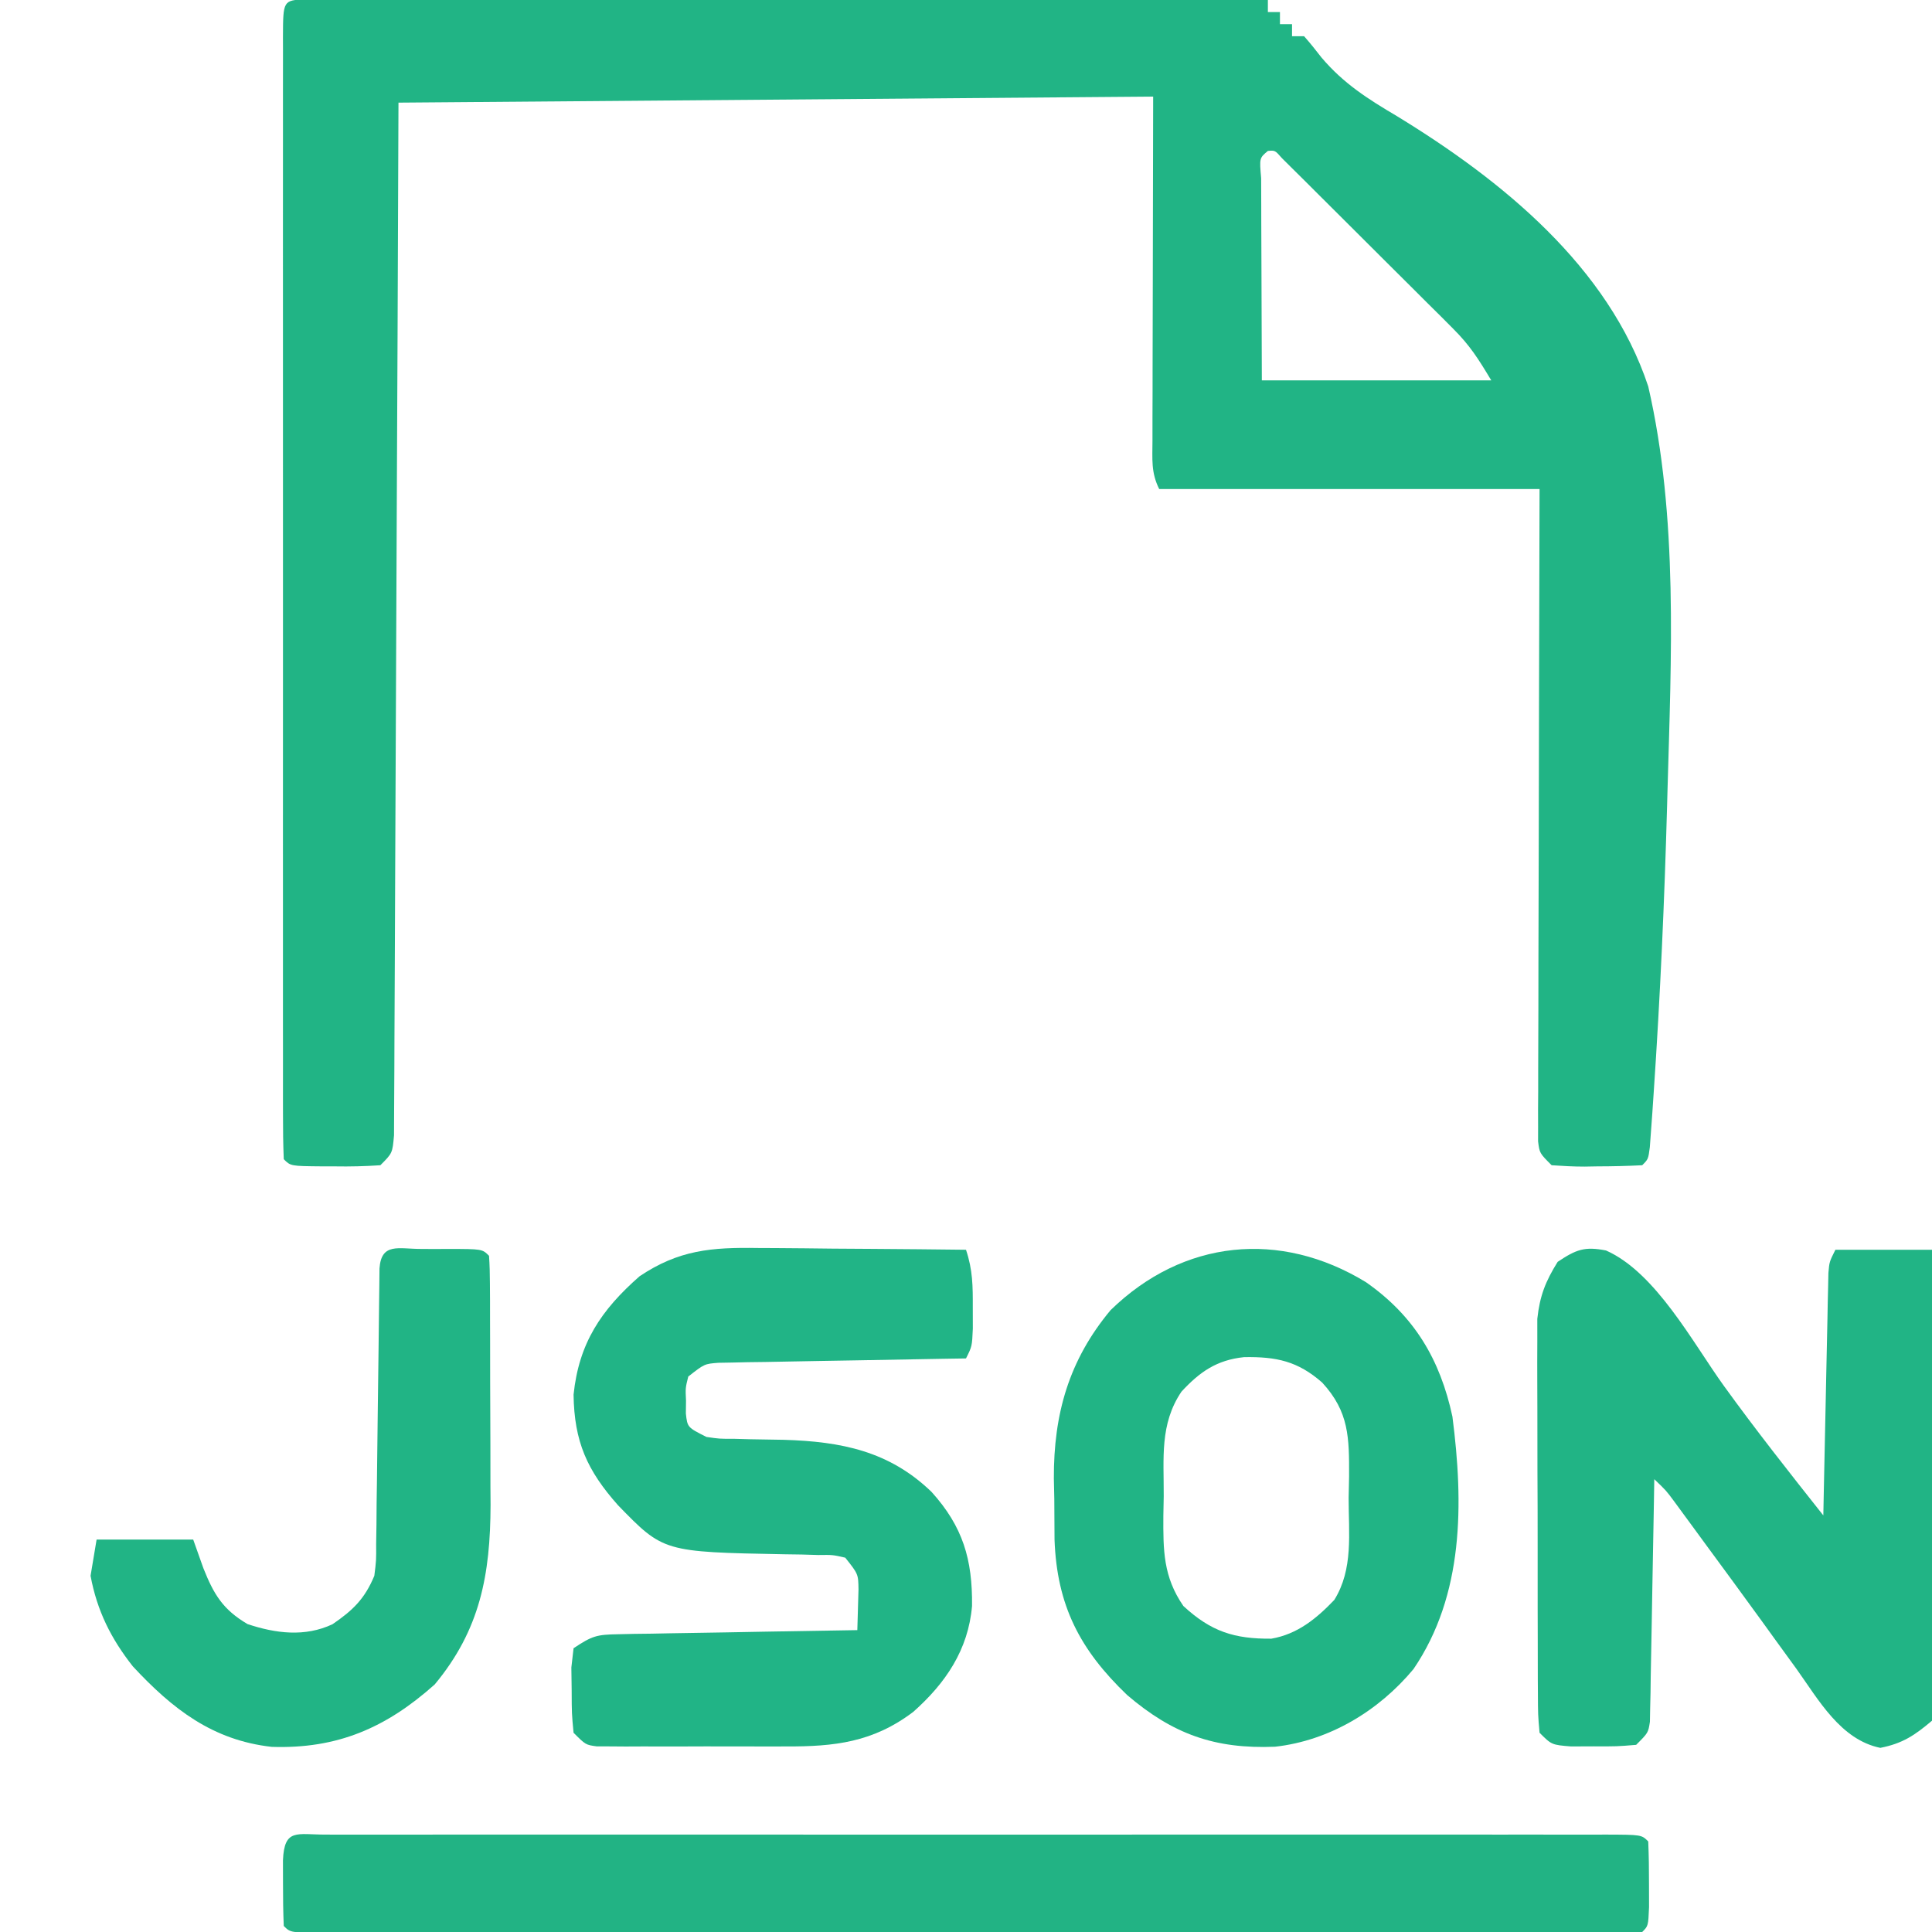 <svg xmlns="http://www.w3.org/2000/svg" width="320" height="320"><path d="M0 0 C1.791 0.001 1.791 0.001 3.617 0.003 C4.611 0.002 4.611 0.002 5.625 0 C7.86 -0.001 10.096 0.004 12.332 0.01 C13.928 0.01 15.524 0.01 17.12 0.009 C21.467 0.009 25.814 0.015 30.161 0.022 C34.699 0.028 39.236 0.028 43.774 0.03 C52.373 0.033 60.972 0.041 69.571 0.051 C79.358 0.062 89.145 0.068 98.932 0.073 C119.07 0.083 139.209 0.101 159.347 0.123 C159.347 0.783 159.347 1.443 159.347 2.123 C160.007 2.123 160.667 2.123 161.347 2.123 C161.347 2.783 161.347 3.443 161.347 4.123 C162.007 4.123 162.667 4.123 163.347 4.123 C163.347 4.783 163.347 5.443 163.347 6.123 C164.007 6.123 164.667 6.123 165.347 6.123 C166.357 7.269 167.314 8.462 168.246 9.672 C171.915 13.99 175.92 16.517 180.763 19.384 C198.064 29.949 215.77 44.292 222.347 64.123 C227.337 85.786 226.146 109.116 225.534 131.186 C225.514 131.928 225.495 132.671 225.474 133.436 C225.039 149.325 224.33 165.194 223.254 181.053 C223.179 182.168 223.104 183.283 223.027 184.431 C222.953 185.437 222.88 186.443 222.804 187.48 C222.708 188.797 222.708 188.797 222.61 190.141 C222.347 192.123 222.347 192.123 221.347 193.123 C218.855 193.25 216.402 193.308 213.909 193.311 C213.215 193.323 212.521 193.335 211.806 193.348 C209.985 193.353 208.164 193.245 206.347 193.123 C204.347 191.123 204.347 191.123 204.101 189.159 C204.103 188.35 204.105 187.54 204.106 186.707 C204.102 185.314 204.102 185.314 204.098 183.893 C204.109 182.361 204.109 182.361 204.12 180.798 C204.12 179.725 204.119 178.652 204.119 177.546 C204.12 173.986 204.136 170.426 204.152 166.865 C204.155 164.402 204.158 161.938 204.16 159.475 C204.168 152.981 204.188 146.488 204.21 139.994 C204.234 132.208 204.243 124.422 204.255 116.636 C204.274 104.798 204.312 92.961 204.347 81.123 C183.557 81.123 162.767 81.123 141.347 81.123 C139.974 78.376 140.227 76.187 140.233 73.113 C140.234 71.834 140.234 70.555 140.234 69.238 C140.239 67.874 140.244 66.51 140.249 65.146 C140.25 63.91 140.251 62.674 140.252 61.4 C140.258 56.766 140.272 52.132 140.284 47.498 C140.305 37.144 140.326 26.791 140.347 16.123 C99.097 16.453 57.847 16.783 15.347 17.123 C15.298 29.66 15.249 42.198 15.199 55.115 C15.163 63.036 15.127 70.956 15.089 78.877 C15.029 91.462 14.97 104.047 14.925 116.631 C14.892 125.795 14.852 134.959 14.804 144.123 C14.779 148.978 14.757 153.833 14.744 158.687 C14.731 163.253 14.709 167.818 14.68 172.383 C14.67 174.062 14.665 175.742 14.663 177.421 C14.659 179.707 14.644 181.992 14.625 184.277 C14.62 185.558 14.614 186.839 14.609 188.16 C14.347 191.123 14.347 191.123 12.347 193.123 C9.784 193.295 7.343 193.356 4.784 193.311 C4.086 193.31 3.388 193.309 2.669 193.309 C-2.513 193.263 -2.513 193.263 -3.653 192.123 C-3.753 189.659 -3.787 187.223 -3.78 184.758 C-3.782 183.978 -3.783 183.198 -3.785 182.394 C-3.789 179.76 -3.786 177.126 -3.782 174.492 C-3.784 172.612 -3.786 170.732 -3.788 168.851 C-3.792 163.73 -3.791 158.608 -3.787 153.486 C-3.785 148.139 -3.787 142.791 -3.789 137.444 C-3.791 128.462 -3.788 119.48 -3.783 110.499 C-3.778 100.098 -3.78 89.698 -3.785 79.298 C-3.79 70.386 -3.79 61.474 -3.788 52.562 C-3.786 47.231 -3.786 41.901 -3.789 36.571 C-3.792 31.561 -3.79 26.551 -3.784 21.541 C-3.783 19.696 -3.784 17.852 -3.786 16.007 C-3.788 13.501 -3.785 10.994 -3.78 8.488 C-3.782 7.748 -3.785 7.009 -3.787 6.247 C-3.763 0.175 -3.763 0.175 0 0 Z M159.347 25.123 C157.941 26.301 157.941 26.301 158.233 29.633 C158.234 31.194 158.239 32.754 158.249 34.314 C158.25 35.041 158.251 35.767 158.252 36.516 C158.258 39.239 158.272 41.962 158.284 44.686 C158.305 50.77 158.326 56.854 158.347 63.123 C170.887 63.123 183.427 63.123 196.347 63.123 C194.187 59.524 192.811 57.337 189.993 54.526 C189.336 53.866 188.678 53.206 188.001 52.525 C187.298 51.829 186.595 51.133 185.87 50.416 C185.145 49.691 184.419 48.965 183.671 48.218 C182.142 46.692 180.61 45.168 179.076 43.647 C176.718 41.307 174.368 38.959 172.019 36.609 C170.532 35.128 169.045 33.647 167.558 32.166 C166.497 31.107 166.497 31.107 165.415 30.026 C164.764 29.382 164.113 28.737 163.442 28.073 C162.867 27.502 162.292 26.931 161.7 26.342 C160.527 25.011 160.527 25.011 159.347 25.123 Z " fill="#21B485" transform="translate(50.653,-0.123)"></path><path d="M0 0 C8.236 3.642 14.395 15.315 19.508 22.402 C24.798 29.726 30.385 36.804 35.996 43.883 C36.034 41.99 36.034 41.99 36.072 40.059 C36.166 35.389 36.266 30.719 36.368 26.048 C36.412 24.025 36.453 22.001 36.493 19.978 C36.551 17.074 36.615 14.17 36.68 11.266 C36.705 9.903 36.705 9.903 36.73 8.513 C36.75 7.672 36.77 6.832 36.791 5.965 C36.806 5.224 36.822 4.482 36.838 3.718 C36.996 1.883 36.996 1.883 37.996 -0.117 C43.276 -0.117 48.556 -0.117 53.996 -0.117 C54.132 9.984 54.242 20.084 54.307 30.185 C54.338 34.876 54.381 39.566 54.449 44.256 C54.514 48.782 54.55 53.307 54.565 57.833 C54.576 59.56 54.598 61.288 54.63 63.015 C54.674 65.433 54.68 67.849 54.677 70.269 C54.699 70.984 54.72 71.699 54.743 72.435 C54.718 74.441 54.718 74.441 53.996 77.883 C51.139 80.306 49.112 81.665 45.434 82.383 C38.857 81.034 35.214 74.43 31.559 69.32 C30.326 67.622 29.093 65.924 27.859 64.227 C26.911 62.914 26.911 62.914 25.944 61.574 C22.734 57.139 19.49 52.73 16.246 48.32 C15.65 47.506 15.054 46.691 14.44 45.851 C13.609 44.72 13.609 44.72 12.762 43.566 C12.275 42.902 11.788 42.237 11.286 41.552 C9.957 39.758 9.957 39.758 7.996 37.883 C7.976 39.145 7.956 40.406 7.936 41.707 C7.86 46.377 7.771 51.047 7.679 55.717 C7.64 57.741 7.606 59.764 7.574 61.788 C7.529 64.692 7.471 67.596 7.41 70.5 C7.393 71.863 7.393 71.863 7.375 73.253 C7.355 74.093 7.335 74.934 7.315 75.8 C7.302 76.542 7.288 77.284 7.275 78.048 C6.996 79.883 6.996 79.883 4.996 81.883 C1.809 82.148 1.809 82.148 -2.004 82.133 C-3.262 82.138 -4.52 82.143 -5.816 82.148 C-9.004 81.883 -9.004 81.883 -11.004 79.883 C-11.265 76.949 -11.265 76.949 -11.279 73.142 C-11.284 72.449 -11.289 71.756 -11.294 71.042 C-11.308 68.744 -11.307 66.446 -11.305 64.148 C-11.309 62.551 -11.313 60.954 -11.318 59.357 C-11.325 56.005 -11.325 52.652 -11.32 49.3 C-11.314 45.011 -11.331 40.723 -11.354 36.435 C-11.369 33.134 -11.37 29.833 -11.366 26.531 C-11.367 24.951 -11.372 23.371 -11.382 21.79 C-11.395 19.574 -11.388 17.358 -11.376 15.142 C-11.377 13.882 -11.377 12.622 -11.378 11.324 C-10.964 7.515 -10.023 5.123 -8.004 1.883 C-4.961 -0.146 -3.576 -0.699 0 0 Z " fill="#21B485" transform="translate(266.004,207.117)"></path><path d="M0 0 C0.868 0.002 1.736 0.004 2.63 0.007 C4.003 0.004 4.003 0.004 5.403 0.002 C8.493 -0.002 11.583 0.001 14.673 0.004 C16.878 0.003 19.084 0.001 21.289 -0.001 C27.297 -0.006 33.305 -0.004 39.313 -0.001 C45.586 0.002 51.858 -0 58.13 -0.002 C69.341 -0.004 80.553 -0.001 91.764 0.004 C101.939 0.009 112.114 0.008 122.289 0.003 C134.091 -0.002 145.894 -0.004 157.696 -0.001 C163.949 0.001 170.201 0.001 176.454 -0.003 C182.331 -0.005 188.207 -0.003 194.084 0.002 C196.248 0.004 198.411 0.003 200.575 0.001 C203.515 -0.002 206.455 0.002 209.395 0.007 C210.263 0.005 211.131 0.002 212.026 0 C217.899 0.02 217.899 0.02 219.013 1.134 C219.112 3.465 219.143 5.8 219.138 8.134 C219.14 9.412 219.143 10.691 219.146 12.009 C219.013 15.134 219.013 15.134 218.013 16.134 C215.133 16.234 212.276 16.268 209.395 16.261 C208.023 16.263 208.023 16.263 206.623 16.265 C203.533 16.269 200.443 16.266 197.353 16.263 C195.147 16.264 192.942 16.266 190.736 16.268 C184.728 16.273 178.72 16.271 172.712 16.268 C166.44 16.266 160.168 16.268 153.895 16.269 C142.684 16.271 131.473 16.268 120.262 16.263 C110.087 16.259 99.912 16.26 89.736 16.264 C77.934 16.269 66.132 16.271 54.33 16.269 C48.077 16.267 41.824 16.267 35.572 16.27 C29.695 16.273 23.818 16.271 17.942 16.265 C15.778 16.264 13.614 16.264 11.451 16.266 C8.51 16.269 5.57 16.266 2.63 16.261 C1.762 16.263 0.894 16.265 0 16.267 C-5.873 16.248 -5.873 16.248 -6.987 15.134 C-7.086 12.802 -7.117 10.467 -7.112 8.134 C-7.115 6.855 -7.117 5.576 -7.12 4.259 C-6.892 -1.097 -4.815 0.016 0 0 Z " fill="#22B384" transform="translate(53.987,303.866)"></path><path d="M0 0 C1.483 0.006 1.483 0.006 2.997 0.013 C6.135 0.03 9.272 0.067 12.41 0.105 C14.546 0.121 16.682 0.134 18.818 0.146 C24.037 0.179 29.255 0.23 34.473 0.293 C35.599 3.671 35.606 6.301 35.598 9.855 C35.602 11.59 35.602 11.59 35.605 13.359 C35.473 16.293 35.473 16.293 34.473 18.293 C33.186 18.313 31.899 18.333 30.573 18.353 C25.804 18.429 21.035 18.518 16.266 18.61 C14.201 18.649 12.136 18.684 10.071 18.715 C7.104 18.76 4.138 18.818 1.172 18.879 C-0.216 18.896 -0.216 18.896 -1.631 18.914 C-2.492 18.934 -3.353 18.954 -4.24 18.974 C-4.997 18.987 -5.754 19.001 -6.534 19.014 C-8.843 19.19 -8.843 19.19 -11.527 21.293 C-12.003 23.195 -12.003 23.195 -11.902 25.293 C-11.91 25.994 -11.918 26.695 -11.926 27.418 C-11.668 29.704 -11.668 29.704 -8.527 31.293 C-6.371 31.61 -6.371 31.61 -3.992 31.602 C-3.1 31.627 -2.207 31.652 -1.287 31.678 C0.567 31.712 2.421 31.744 4.275 31.771 C13.815 32.051 21.784 33.643 28.781 40.414 C33.948 46.153 35.558 51.555 35.473 59.293 C34.85 66.544 31.107 72.067 25.734 76.836 C19.065 81.878 12.704 82.595 4.551 82.559 C3.61 82.561 2.668 82.562 1.699 82.564 C-0.281 82.566 -2.262 82.562 -4.242 82.554 C-7.281 82.543 -10.32 82.554 -13.359 82.566 C-15.285 82.565 -17.211 82.563 -19.137 82.559 C-20.048 82.563 -20.96 82.567 -21.899 82.571 C-22.74 82.565 -23.581 82.558 -24.448 82.552 C-25.19 82.55 -25.931 82.549 -26.695 82.547 C-28.527 82.293 -28.527 82.293 -30.527 80.293 C-30.828 77.105 -30.828 77.105 -30.84 73.293 C-30.857 72.035 -30.873 70.777 -30.891 69.48 C-30.771 68.429 -30.651 67.377 -30.527 66.293 C-27.424 64.224 -26.678 64.035 -23.148 63.974 C-22.267 63.954 -21.386 63.934 -20.479 63.914 C-19.532 63.902 -18.585 63.891 -17.609 63.879 C-16.637 63.86 -15.665 63.84 -14.663 63.82 C-11.555 63.76 -8.448 63.714 -5.34 63.668 C-3.234 63.63 -1.128 63.591 0.979 63.551 C6.143 63.455 11.308 63.371 16.473 63.293 C16.527 61.856 16.566 60.418 16.598 58.98 C16.621 58.18 16.644 57.379 16.668 56.555 C16.631 54.009 16.631 54.009 14.473 51.293 C12.4 50.818 12.4 50.818 10 50.852 C9.1 50.825 8.199 50.799 7.271 50.771 C6.327 50.758 5.383 50.744 4.41 50.73 C-15.64 50.35 -15.64 50.35 -23.156 42.617 C-28.291 36.839 -30.415 32.076 -30.527 24.293 C-29.642 15.753 -25.967 10.282 -19.602 4.688 C-13.1 0.316 -7.652 -0.125 0 0 Z " fill="#21B486" transform="translate(125.527,206.707)"></path><path d="M0 0 C8.011 5.585 12.307 12.802 14.344 22.281 C16.198 36.668 16.255 51.811 7.898 64.094 C2.136 71.024 -6.046 75.958 -15.035 76.957 C-25.017 77.364 -31.961 74.872 -39.535 68.395 C-47.378 60.884 -51.165 53.549 -51.559 42.66 C-51.582 40.405 -51.595 38.15 -51.598 35.895 C-51.622 34.778 -51.647 33.662 -51.672 32.512 C-51.709 21.843 -49.183 12.934 -42.281 4.652 C-30.24 -7.092 -14.181 -8.648 0 0 Z M-30.535 18.145 C-34.165 23.522 -33.443 29.198 -33.473 35.457 C-33.493 36.538 -33.514 37.619 -33.535 38.732 C-33.563 44.426 -33.566 48.789 -30.223 53.645 C-25.634 57.889 -21.776 59.113 -15.645 59.062 C-11.333 58.318 -8.198 55.756 -5.223 52.645 C-2.037 47.517 -2.854 41.608 -2.848 35.77 C-2.823 34.598 -2.799 33.426 -2.773 32.219 C-2.751 25.75 -2.758 21.507 -7.223 16.645 C-11.258 13.099 -14.789 12.341 -20.164 12.43 C-24.702 12.903 -27.504 14.867 -30.535 18.145 Z " fill="#21B485" transform="translate(226.223,212.355)"></path><path d="M0 0 C1.125 0.006 1.125 0.006 2.273 0.012 C3.024 0.008 3.774 0.004 4.547 0 C10.147 0.01 10.147 0.01 11.273 1.137 C11.377 2.649 11.412 4.166 11.419 5.681 C11.425 6.65 11.431 7.619 11.438 8.617 C11.439 9.674 11.44 10.731 11.441 11.82 C11.446 13.447 11.446 13.447 11.451 15.107 C11.457 17.413 11.459 19.719 11.459 22.025 C11.461 25.528 11.479 29.03 11.498 32.533 C11.501 34.775 11.503 37.016 11.504 39.258 C11.511 40.297 11.518 41.336 11.526 42.406 C11.49 53.943 9.809 63.075 2.273 72.137 C-5.814 79.356 -13.883 82.826 -24.711 82.473 C-34.5 81.382 -41.149 76.217 -47.727 69.137 C-51.341 64.549 -53.654 59.93 -54.727 54.137 C-54.232 51.167 -54.232 51.167 -53.727 48.137 C-48.447 48.137 -43.167 48.137 -37.727 48.137 C-37.17 49.704 -36.613 51.272 -36.039 52.887 C-34.32 57.198 -32.833 59.715 -28.727 62.137 C-24.069 63.689 -19.216 64.309 -14.652 62.16 C-11.276 59.853 -9.314 57.954 -7.727 54.137 C-7.408 51.6 -7.408 51.6 -7.424 48.833 C-7.407 47.776 -7.39 46.718 -7.373 45.628 C-7.365 44.493 -7.356 43.357 -7.348 42.188 C-7.331 41.019 -7.314 39.851 -7.296 38.647 C-7.243 34.914 -7.203 31.182 -7.164 27.449 C-7.12 23.706 -7.074 19.963 -7.021 16.219 C-6.989 13.889 -6.962 11.559 -6.941 9.228 C-6.928 8.18 -6.914 7.132 -6.9 6.052 C-6.886 4.661 -6.886 4.661 -6.871 3.242 C-6.573 -1.1 -3.699 0.007 0 0 Z " fill="#21B485" transform="translate(69.727,206.863)"></path></svg>